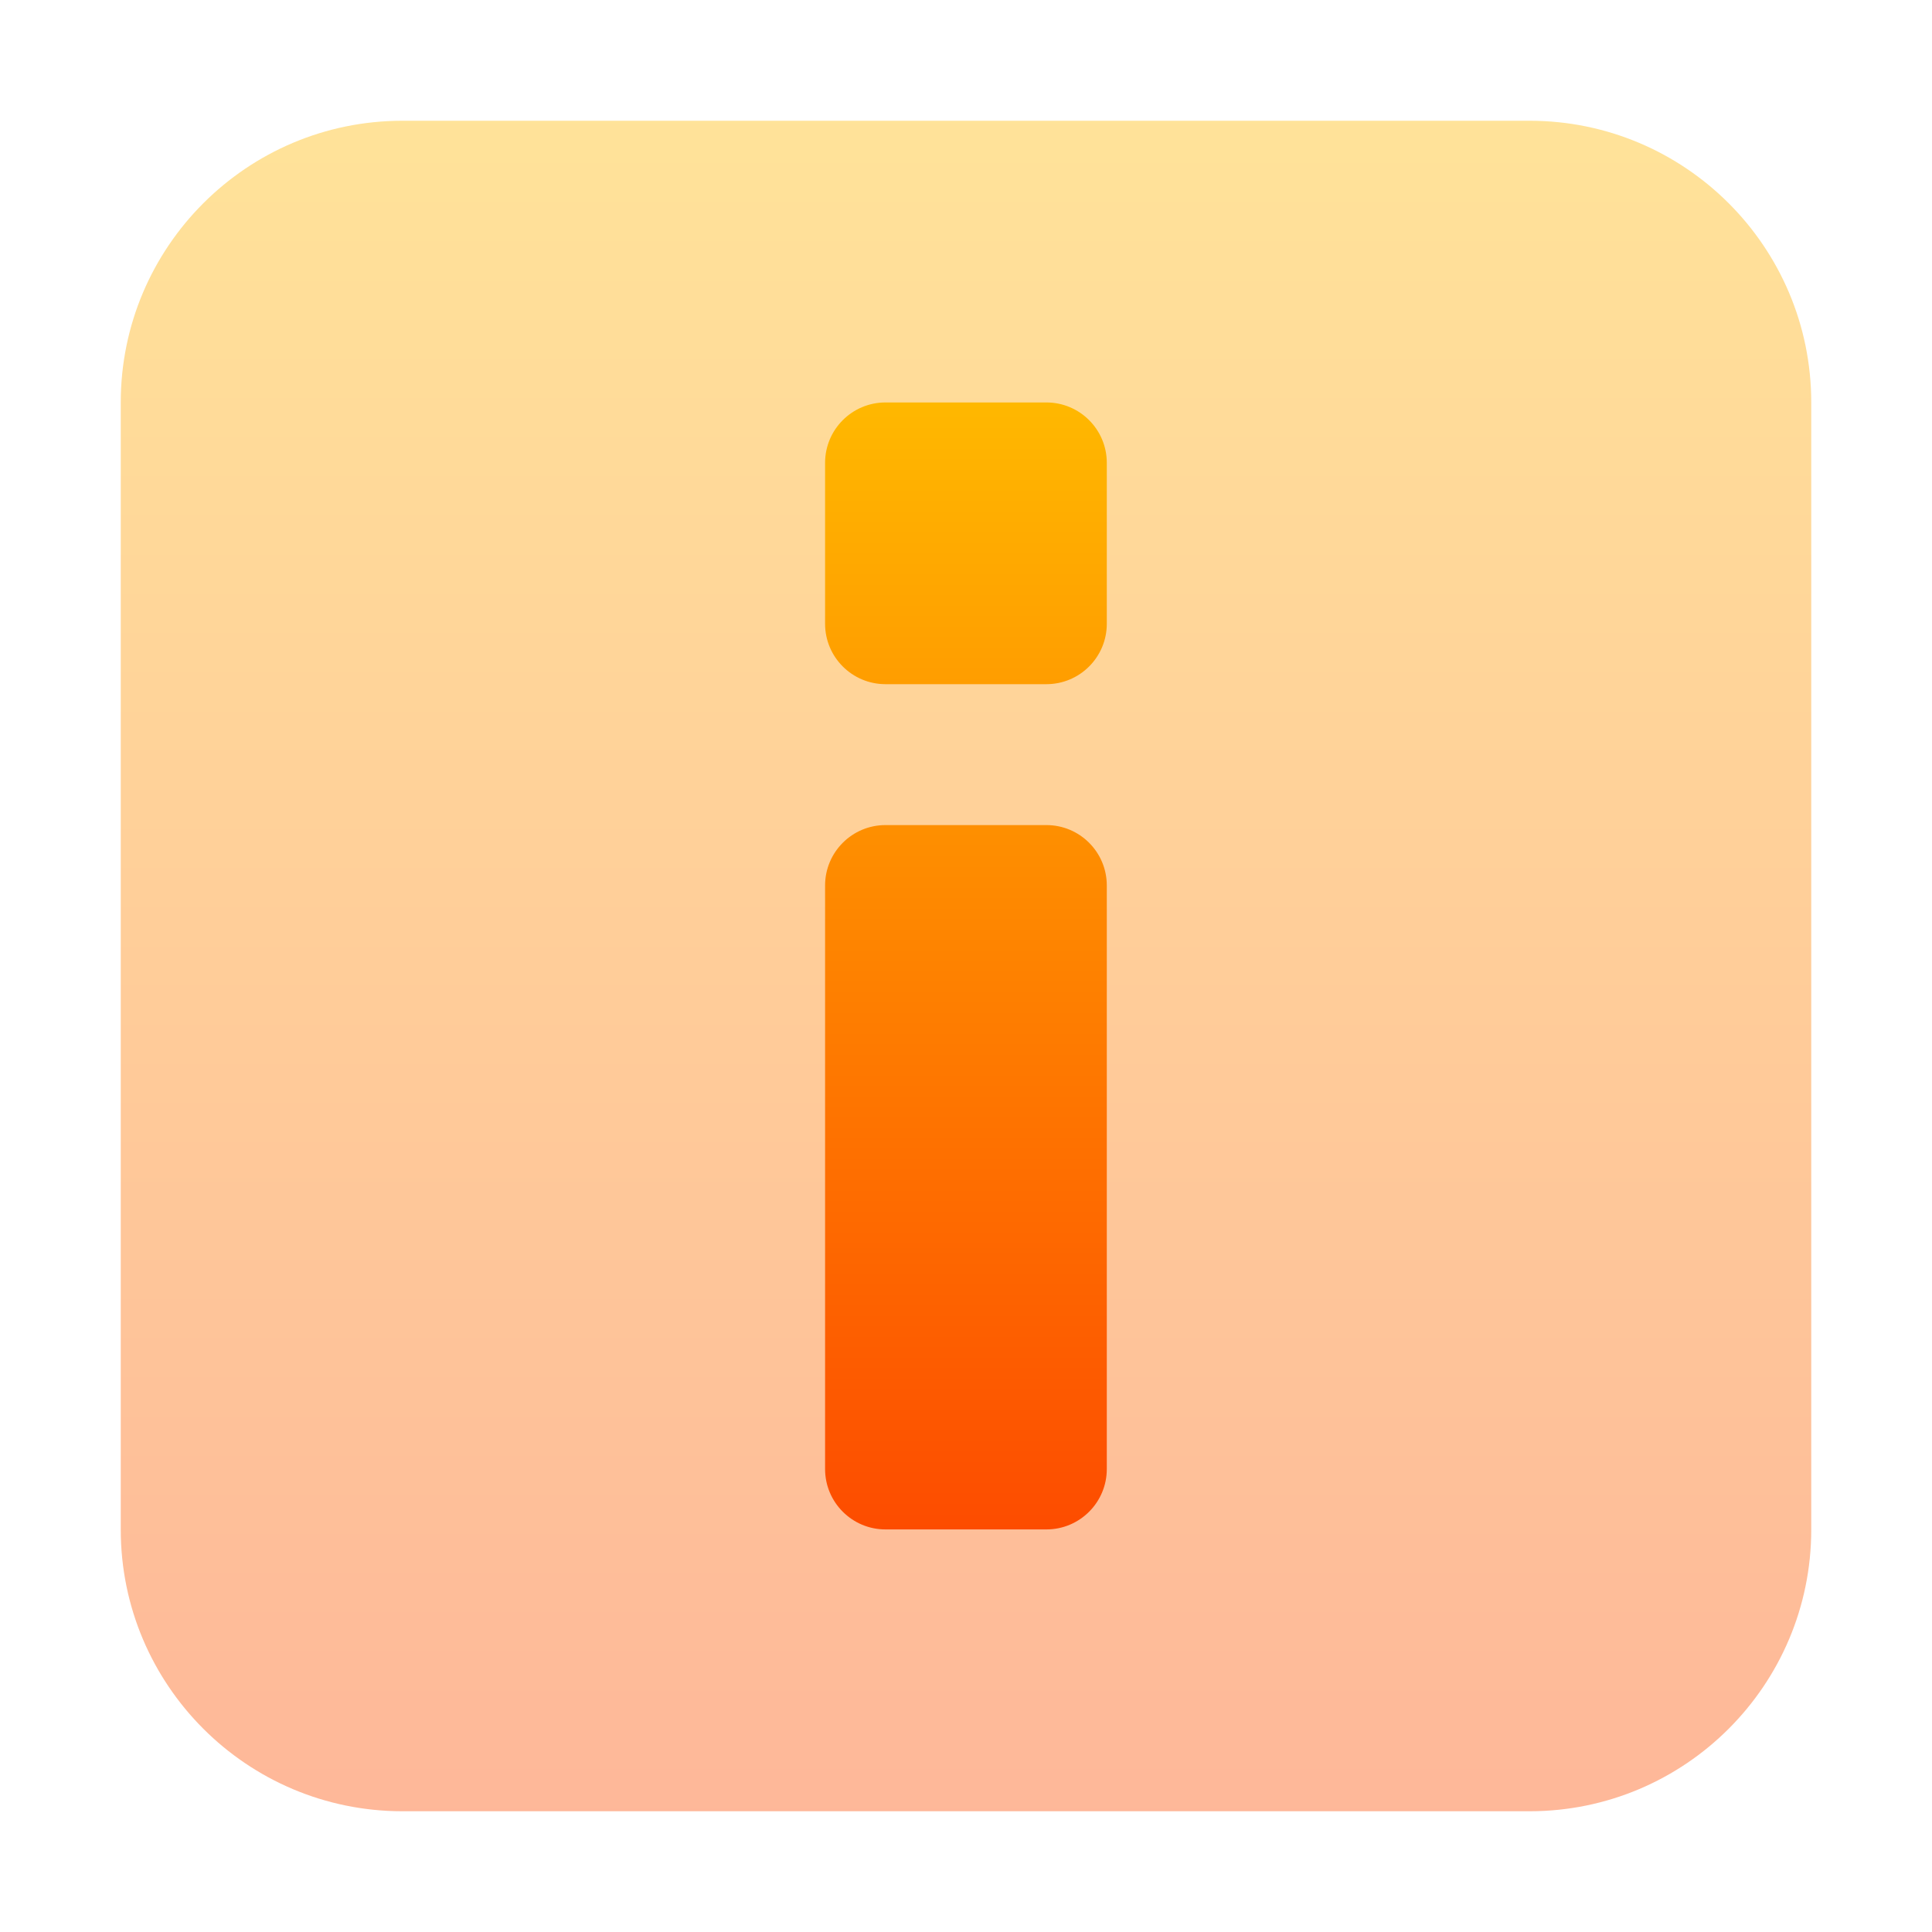<svg width="16" height="16" viewBox="0 0 16 16" fill="none" xmlns="http://www.w3.org/2000/svg">
<path opacity="0.4" d="M12.667 1H3.333C2.045 1 1 2.045 1 3.333V12.667C1 13.955 2.045 15 3.333 15H12.667C13.955 15 15 13.955 15 12.667V3.333C15 2.045 13.955 1 12.667 1Z" fill="url(#paint0_linear_54_634)"/>
<path d="M7.333 3.333C7.057 3.333 6.833 3.557 6.833 3.833V5.166C6.833 5.442 7.057 5.666 7.333 5.666H8.666C8.942 5.666 9.166 5.442 9.166 5.166V3.833C9.166 3.557 8.942 3.333 8.666 3.333H7.333ZM7.333 6.833C7.057 6.833 6.833 7.057 6.833 7.333V12.166C6.833 12.442 7.057 12.666 7.333 12.666H8.666C8.942 12.666 9.166 12.442 9.166 12.166V7.333C9.166 7.057 8.942 6.833 8.666 6.833H7.333Z" fill="url(#paint1_linear_54_634)"/>
<defs>
<linearGradient id="paint0_linear_54_634" x1="8" y1="15" x2="8" y2="1" gradientUnits="userSpaceOnUse">
<stop stop-color="#FD4C00"/>
<stop offset="1" stop-color="#FFB800"/>
</linearGradient>
<linearGradient id="paint1_linear_54_634" x1="8" y1="12.666" x2="8" y2="3.333" gradientUnits="userSpaceOnUse">
<stop stop-color="#FD4C00"/>
<stop offset="1" stop-color="#FFB800"/>
</linearGradient>
</defs>
</svg>
